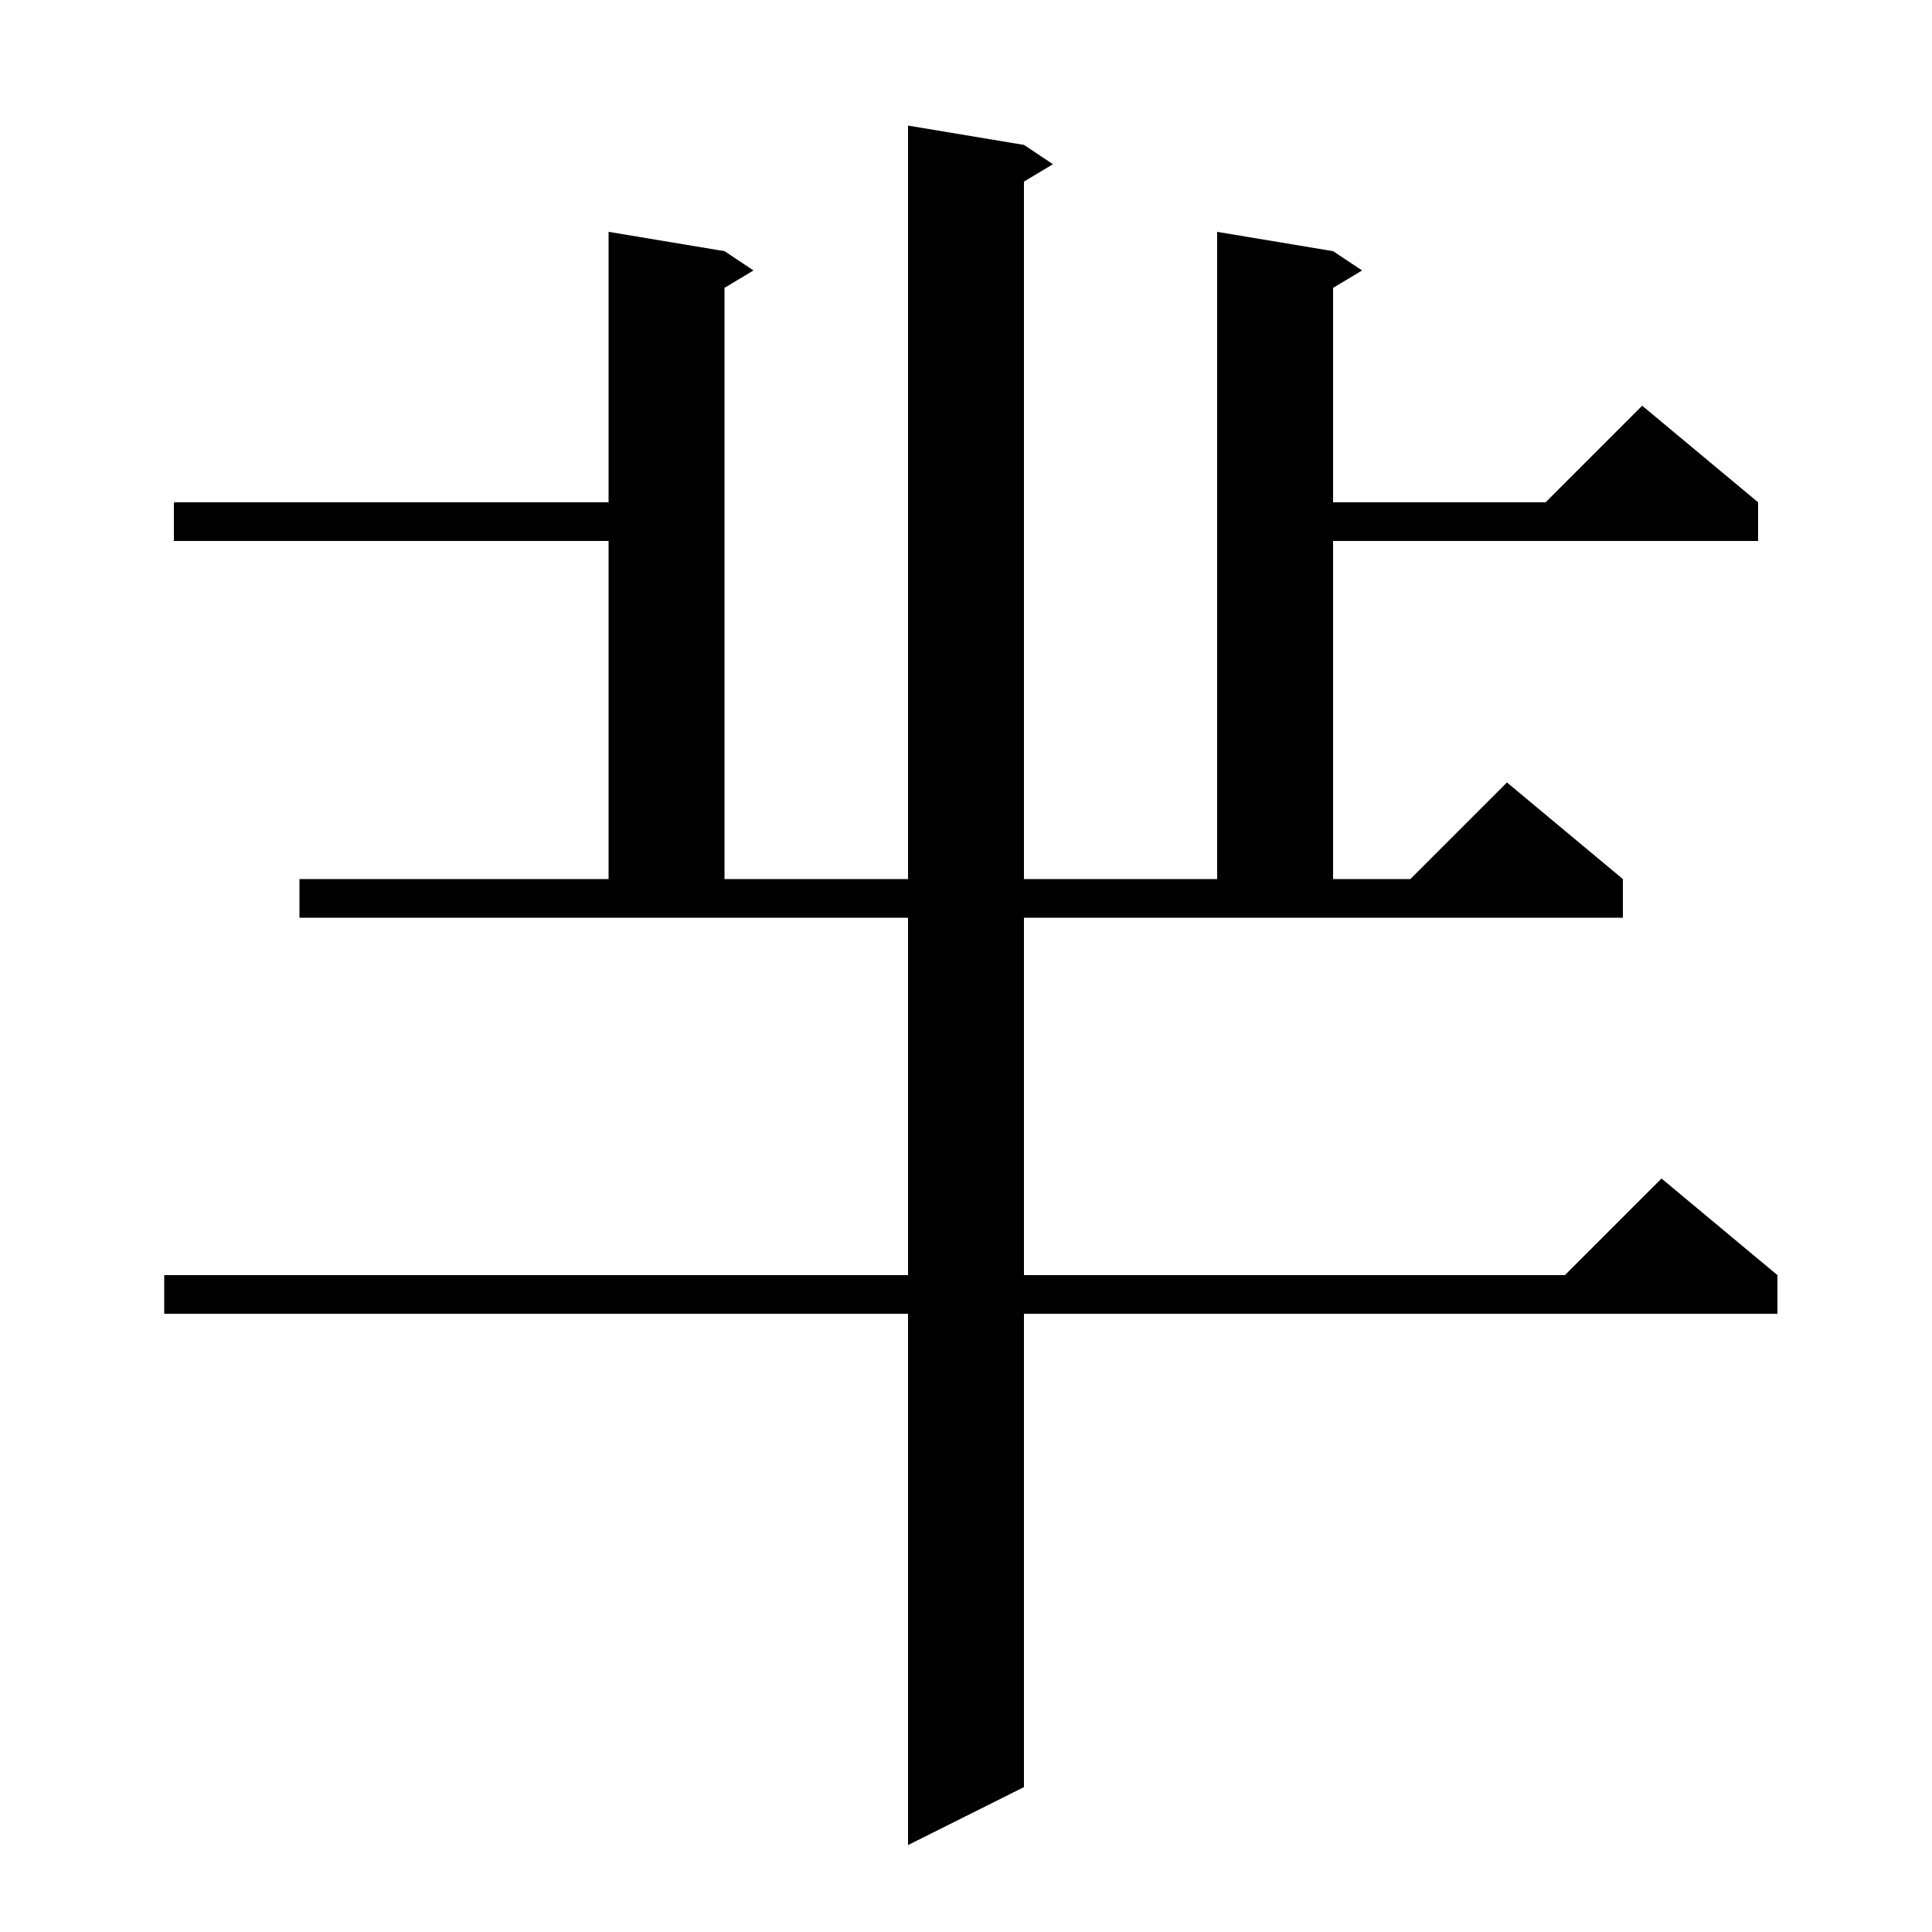 <svg xmlns="http://www.w3.org/2000/svg" xmlns:xlink="http://www.w3.org/1999/xlink" version="1.1" baseProfile="full" viewBox="0 0 200 200" width="200" height="200">
<g fill="black">
<path d="M 106.0 132.0 L 162.0 132.0 L 172.0 122.0 L 184.0 132.0 L 184.0 136.0 L 106.0 136.0 L 106.0 185.0 L 94.0 191.0 L 94.0 136.0 L 17.0 136.0 L 17.0 132.0 L 94.0 132.0 L 94.0 95.0 L 31.0 95.0 L 31.0 91.0 L 63.0 91.0 L 63.0 56.0 L 18.0 56.0 L 18.0 52.0 L 63.0 52.0 L 63.0 24.0 L 75.0 26.0 L 78.0 28.0 L 75.0 29.8 L 75.0 91.0 L 94.0 91.0 L 94.0 13.0 L 106.0 15.0 L 109.0 17.0 L 106.0 18.8 L 106.0 91.0 L 126.0 91.0 L 126.0 24.0 L 138.0 26.0 L 141.0 28.0 L 138.0 29.8 L 138.0 52.0 L 160.0 52.0 L 170.0 42.0 L 182.0 52.0 L 182.0 56.0 L 138.0 56.0 L 138.0 91.0 L 146.0 91.0 L 156.0 81.0 L 168.0 91.0 L 168.0 95.0 L 106.0 95.0 Z " />
</g>
</svg>
